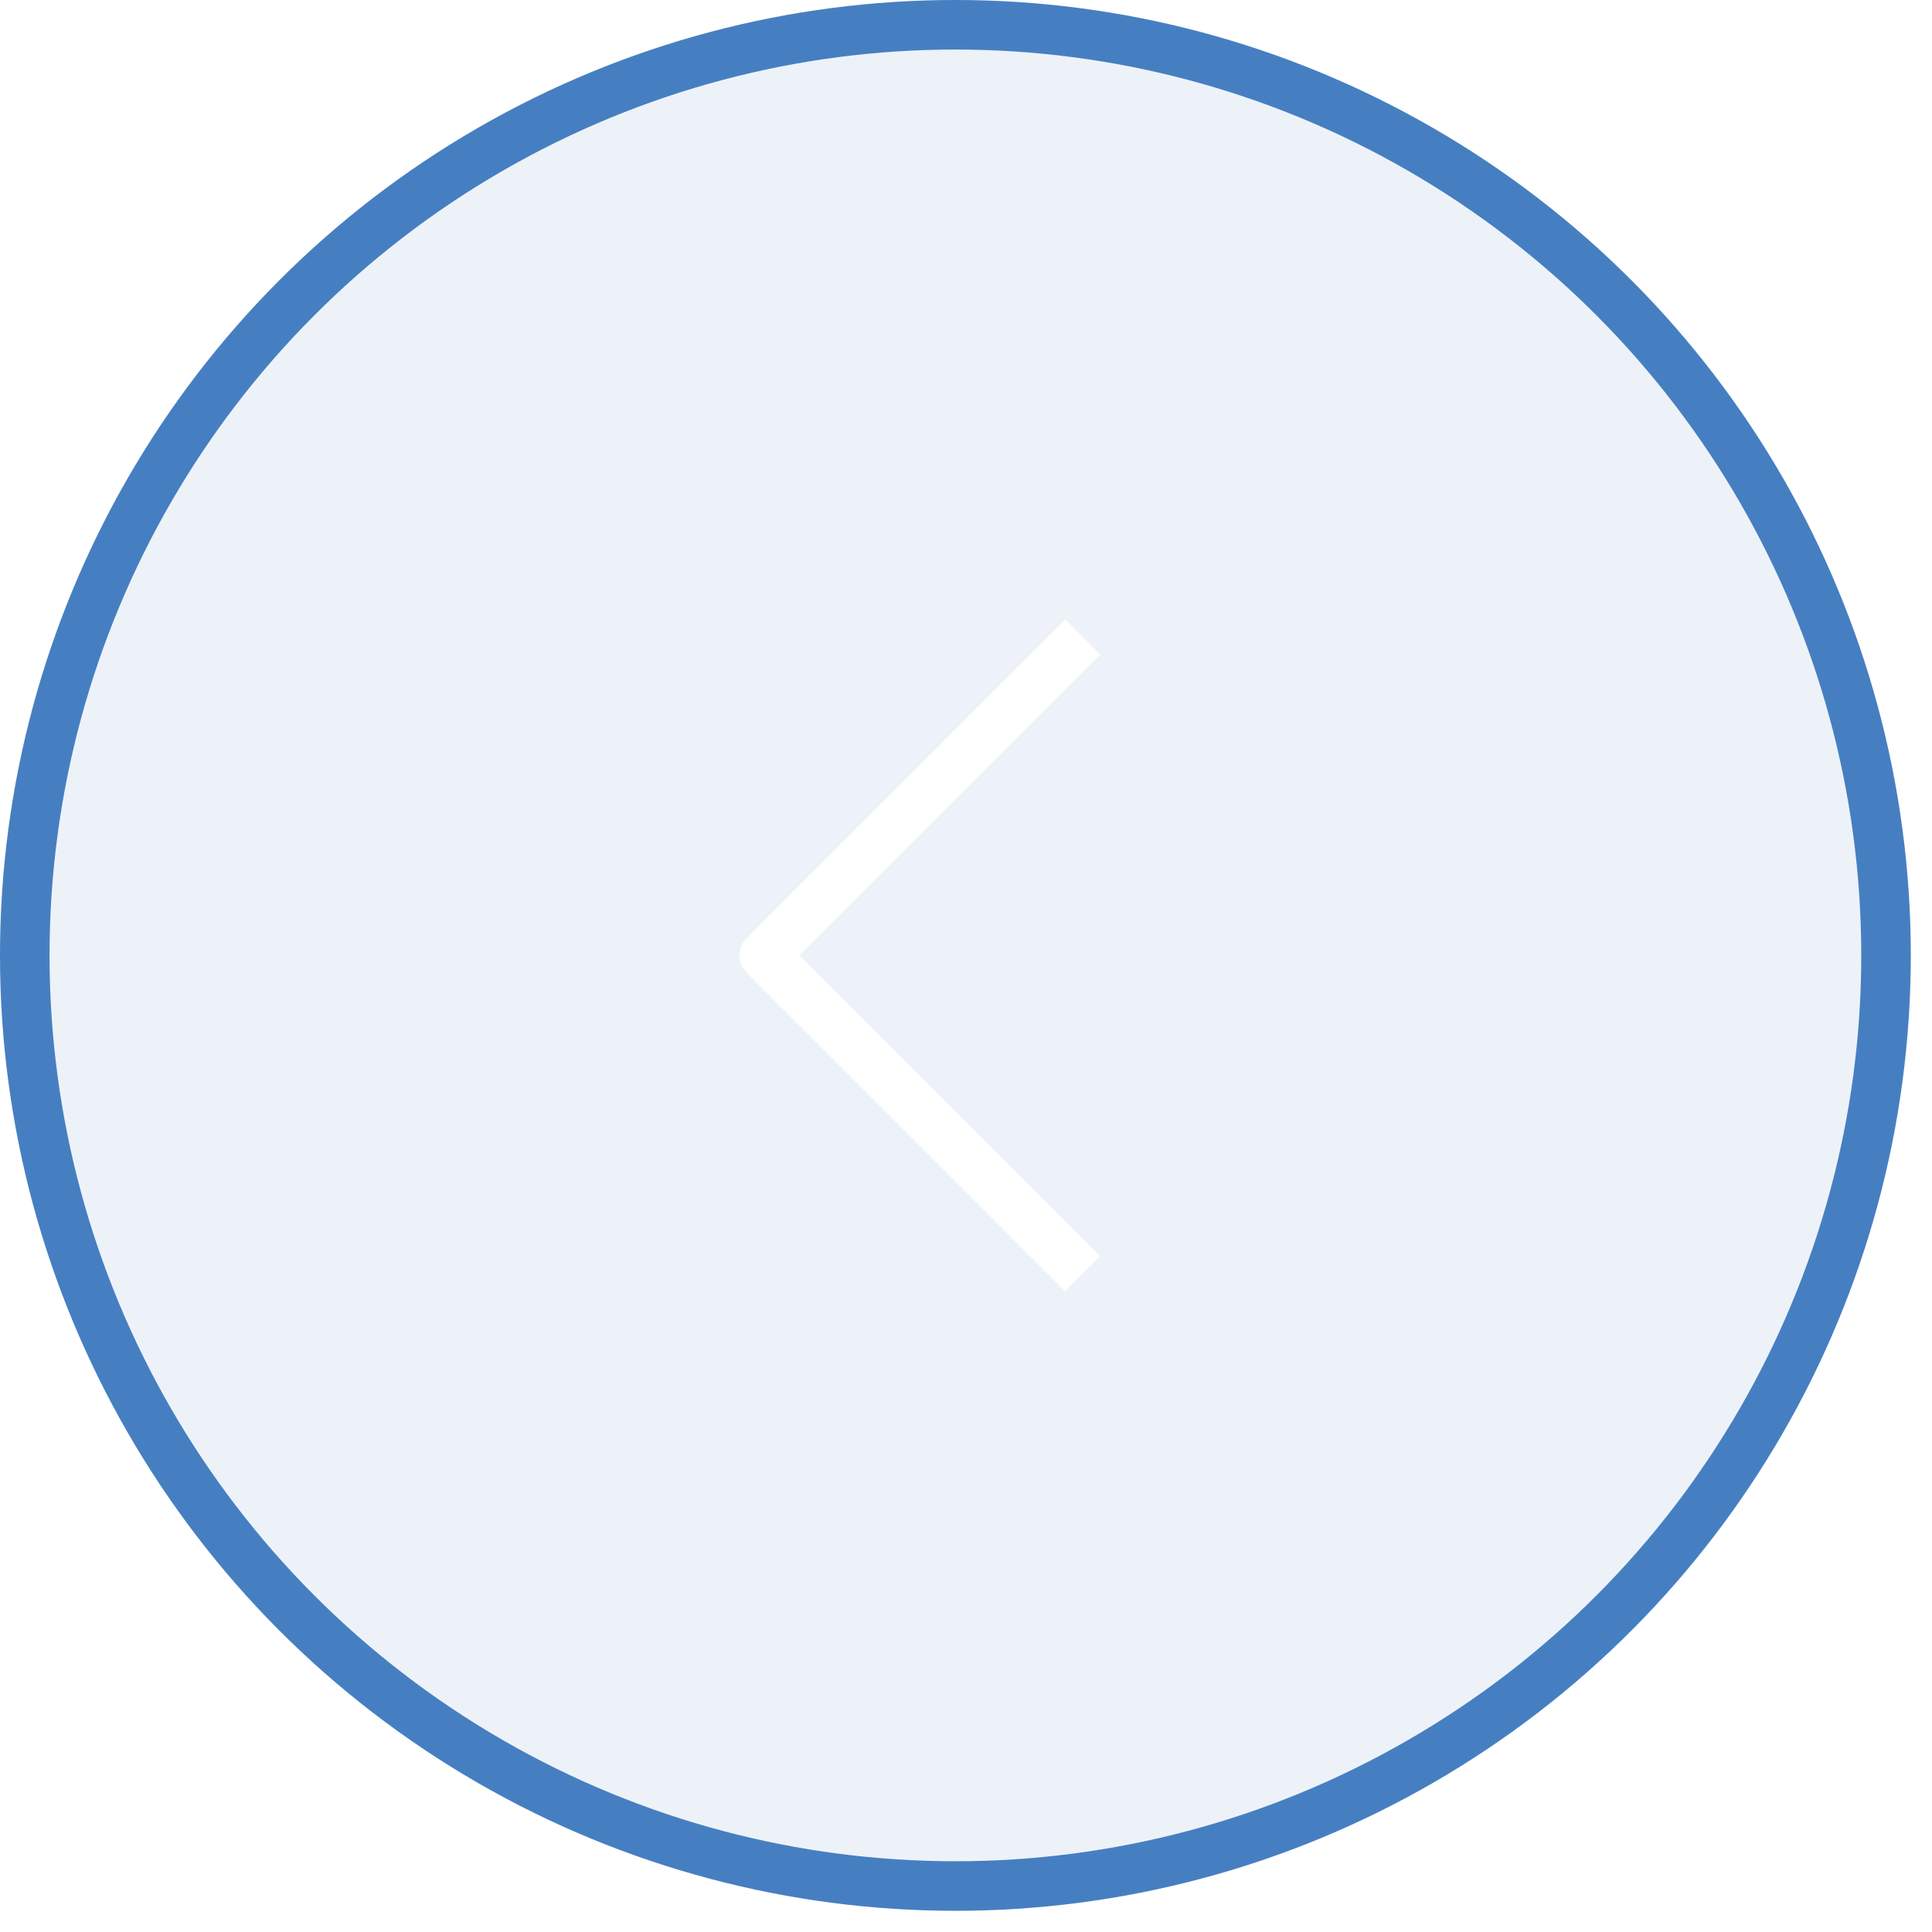 <?xml version="1.0" encoding="UTF-8"?> <svg xmlns="http://www.w3.org/2000/svg" width="39" height="39" viewBox="0 0 39 39" fill="none"><g filter="url(#filter0_b_18_617)"><circle cx="19.286" cy="19.286" r="19.286" fill="#467FC1" fill-opacity="0.1"></circle><circle cx="19.286" cy="19.286" r="18.786" stroke="#467FC1"></circle></g><path d="M21.857 12.857L15.429 19.286L21.857 25.714" stroke="white" stroke-linejoin="round"></path><defs><filter id="filter0_b_18_617" x="-4" y="-4" width="46.571" height="46.572" filterUnits="userSpaceOnUse" color-interpolation-filters="sRGB"><feFlood flood-opacity="0" result="BackgroundImageFix"></feFlood><feGaussianBlur in="BackgroundImageFix" stdDeviation="2"></feGaussianBlur><feComposite in2="SourceAlpha" operator="in" result="effect1_backgroundBlur_18_617"></feComposite><feBlend mode="normal" in="SourceGraphic" in2="effect1_backgroundBlur_18_617" result="shape"></feBlend></filter></defs></svg> 